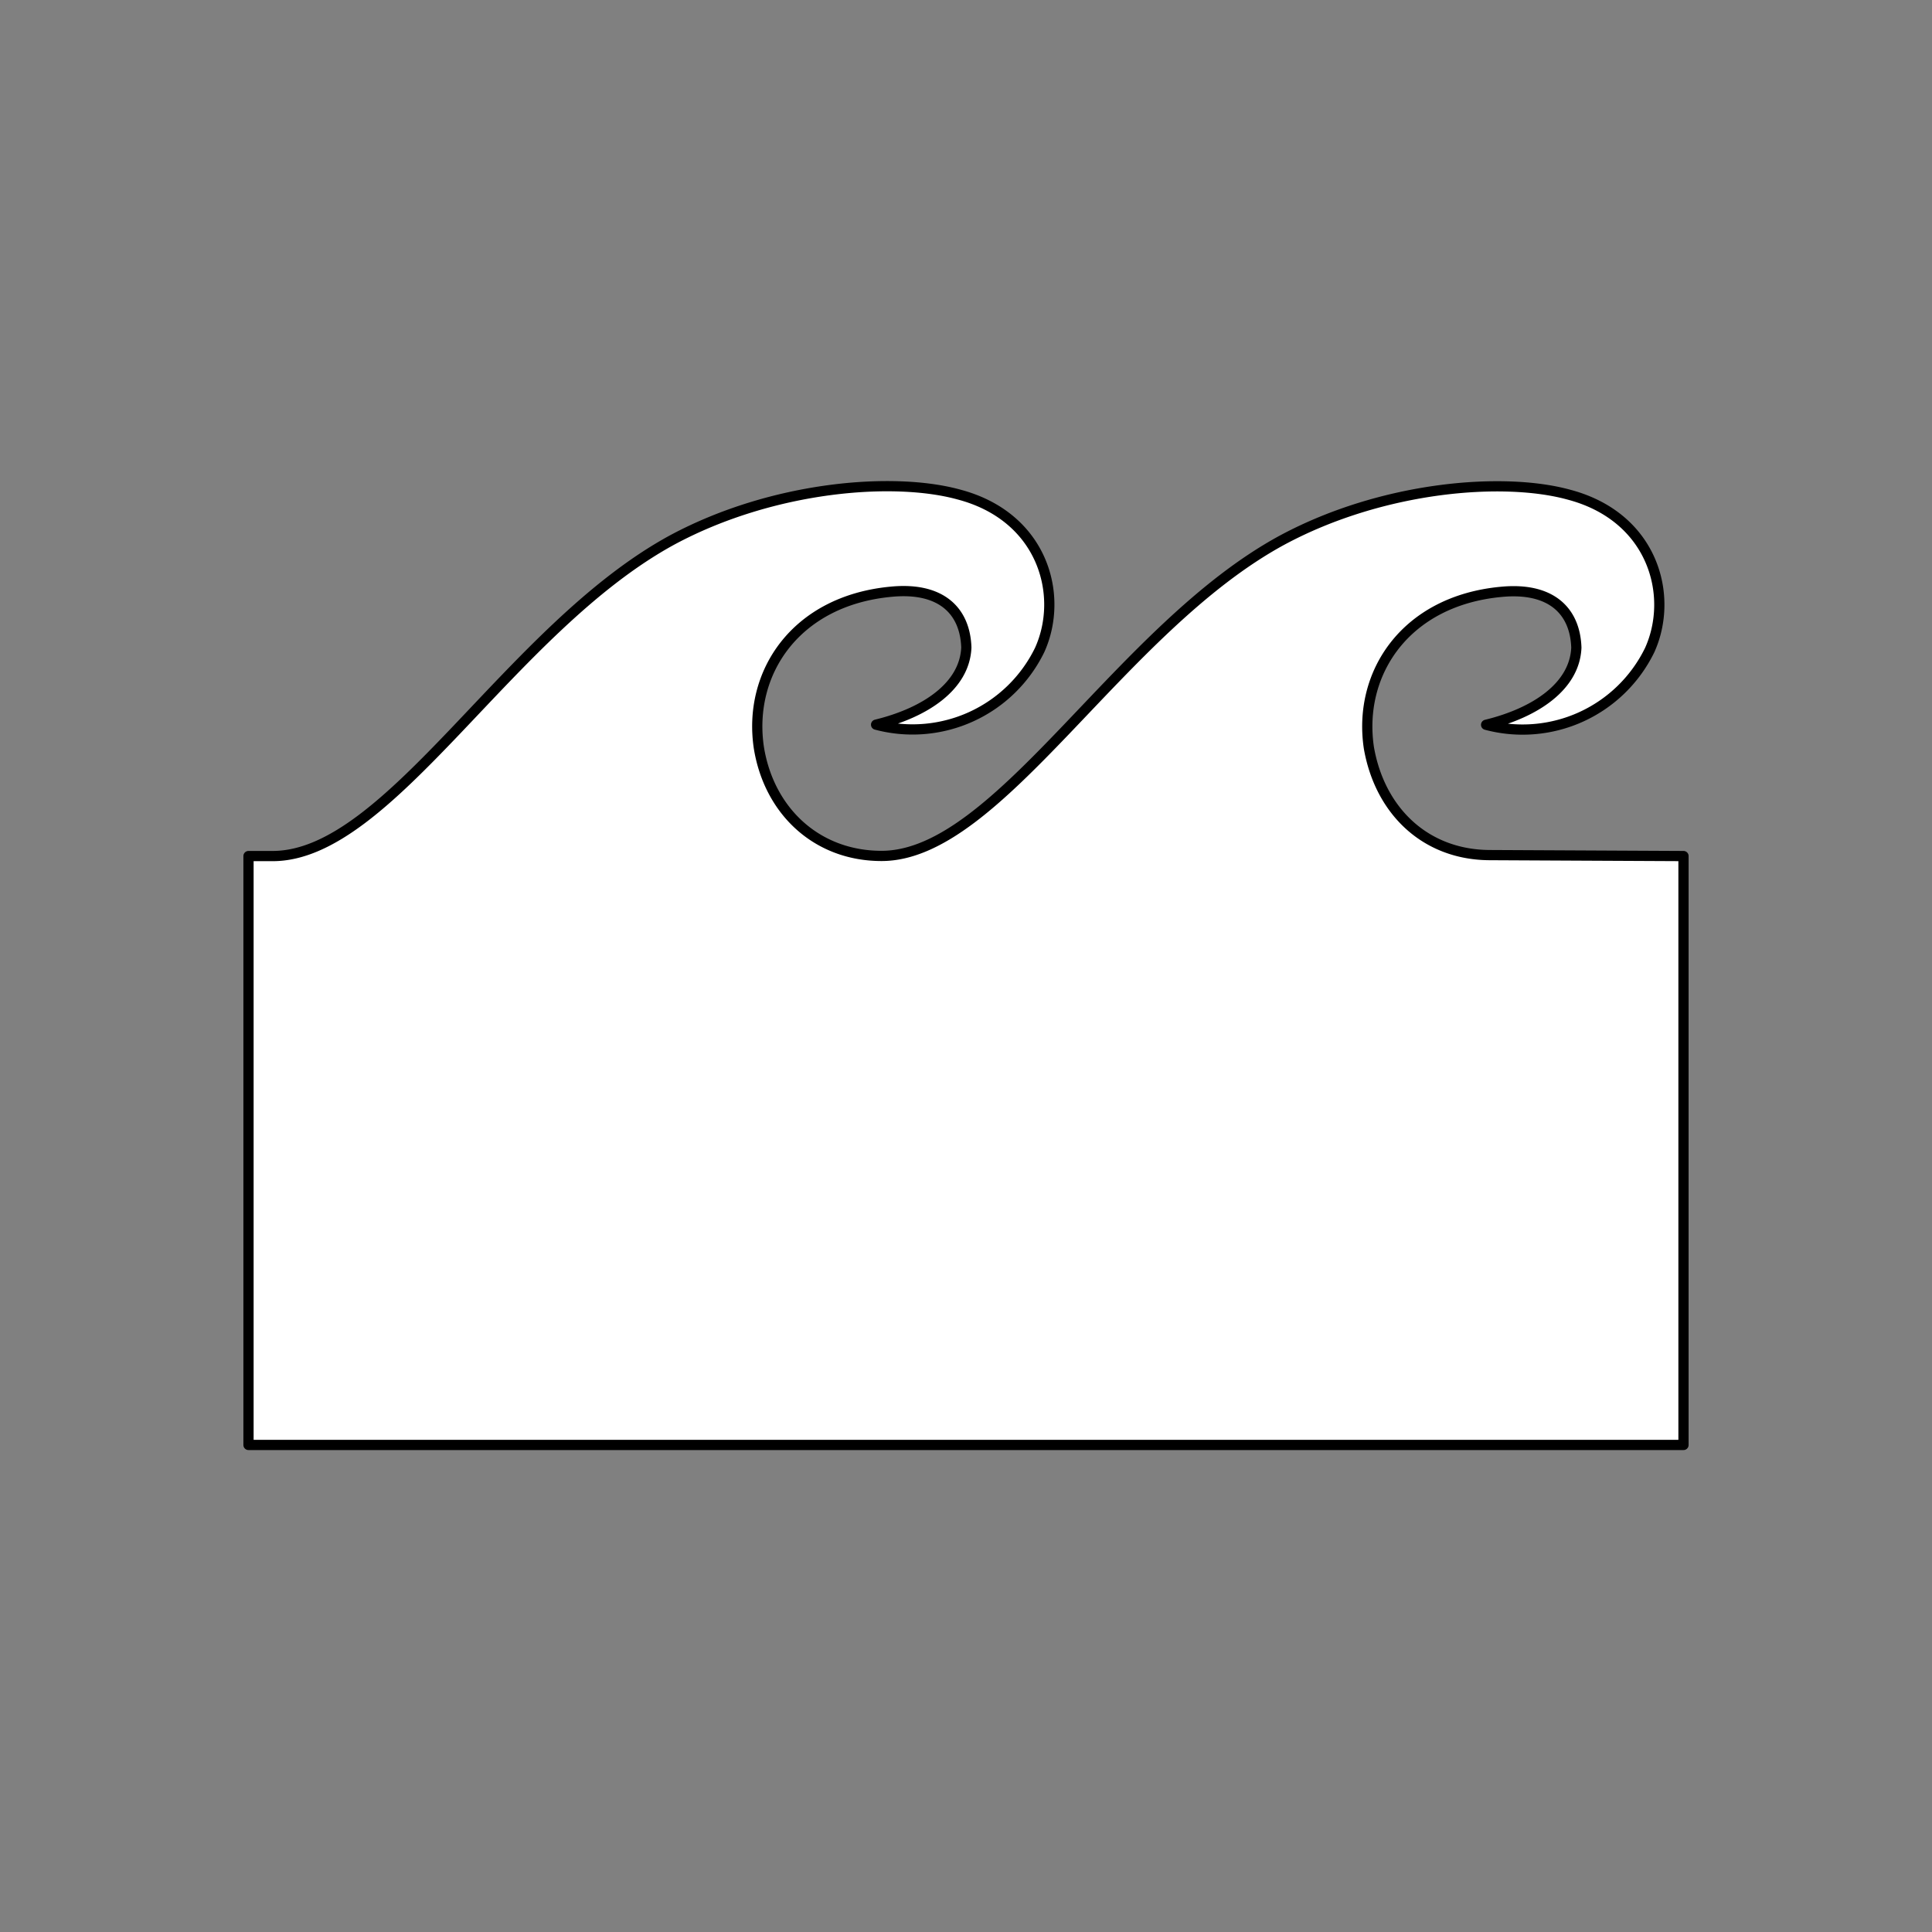 <svg xmlns="http://www.w3.org/2000/svg" viewBox="0 0 141.73 141.73"><rect x="0" y="0" width="141.73" height="141.73" fill="#808080" stroke="none"/><defs><style>.cls-1{fill:#fff;}.cls-2{fill:none;stroke:#000;stroke-linecap:round;stroke-linejoin:round;stroke-width:0.75px;}</style></defs><title>lilz_art_3</title><g id="_3_fill" data-name="3 fill"><path class="cls-1" d="M109.33,62.73c-4.75,0-8.1-3.23-8.91-7.87-.82-5.48,2.69-10.78,9.69-11.44,3.66-.36,5.44,1.38,5.53,4.09-.12,2.84-3,4.78-6.62,5.66a10.37,10.37,0,0,0,12-5.48c1.81-4,.25-9.77-5.92-11.4-4.77-1.32-13.62-.64-21,3.31-12,6.48-20.8,23.19-29.43,23.19-4.75,0-8.25-3.29-9-7.94-.82-5.48,2.69-10.78,9.69-11.44,3.66-.36,5.44,1.38,5.53,4.09-.12,2.84-3,4.78-6.62,5.66a10.37,10.37,0,0,0,12-5.48c1.81-4,.25-9.77-5.92-11.4-4.77-1.32-13.62-.64-21,3.31C37.36,46.09,28.63,62.8,20,62.8H18.23V106H123.5V62.8Z"/></g><g id="_3_stroke" data-name="3 stroke"><path class="cls-2" d="M109.33,62.73c-4.75,0-8.1-3.23-8.91-7.87-.82-5.48,2.69-10.78,9.69-11.44,3.66-.36,5.44,1.38,5.53,4.09-.12,2.84-3,4.78-6.62,5.66a10.37,10.37,0,0,0,12-5.48c1.81-4,.25-9.77-5.92-11.4-4.77-1.32-13.62-.64-21,3.31-12,6.48-20.8,23.19-29.43,23.19-4.75,0-8.25-3.29-9-7.94-.82-5.48,2.69-10.78,9.69-11.44,3.66-.36,5.44,1.38,5.53,4.09-.12,2.84-3,4.78-6.62,5.66a10.37,10.37,0,0,0,12-5.48c1.81-4,.25-9.77-5.92-11.4-4.77-1.32-13.62-.64-21,3.31C37.36,46.09,28.63,62.8,20,62.8H18.23V106H123.5V62.8Z"/></g></svg>